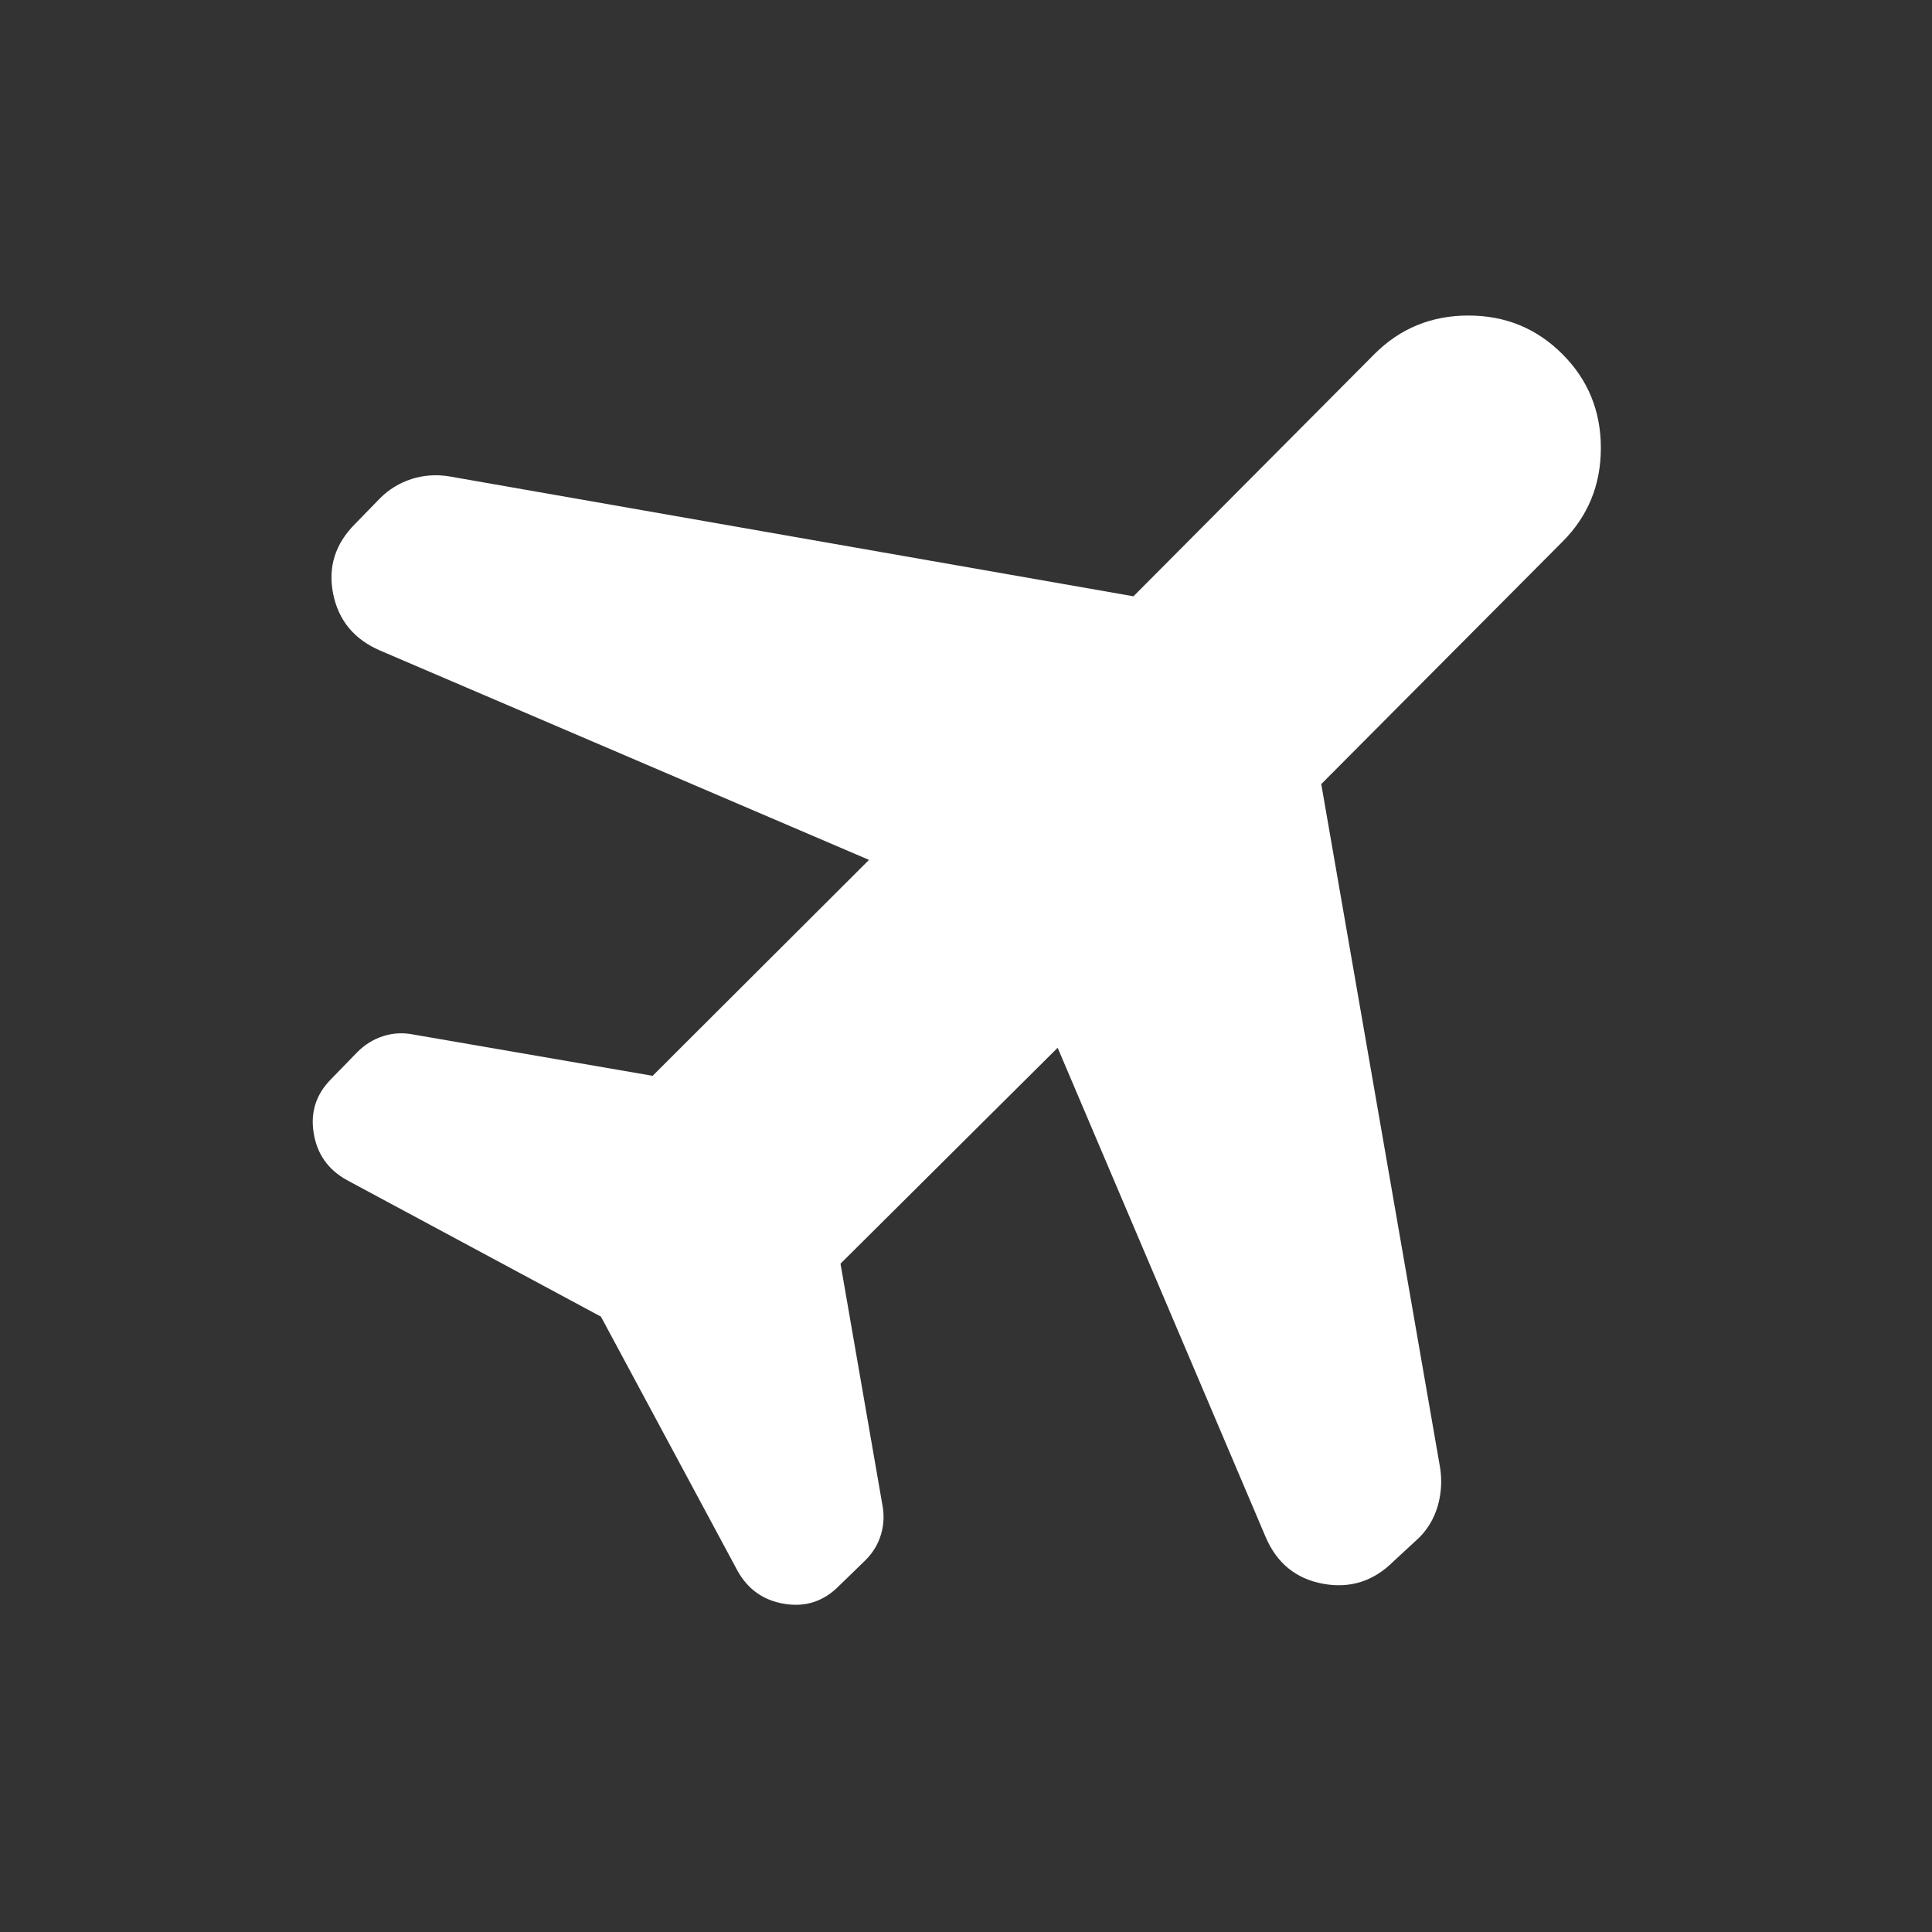 <svg width="25" height="25" viewBox="0 0 25 25" fill="none" xmlns="http://www.w3.org/2000/svg">
<rect x="0" y="0" width="25" height="25" fill="#333333" stroke="none"/>
<path d="M11.245 11.127L4.918 8.418C4.583 8.273 4.38 8.028 4.311 7.684C4.242 7.34 4.336 7.038 4.595 6.779L4.918 6.447C5.033 6.332 5.168 6.25 5.324 6.199C5.481 6.149 5.643 6.137 5.811 6.164L14.667 7.716L17.786 4.581C18.118 4.249 18.523 4.083 19.001 4.083C19.479 4.083 19.884 4.249 20.216 4.581C20.549 4.913 20.715 5.318 20.715 5.797C20.715 6.275 20.549 6.68 20.216 7.012L17.097 10.146L18.634 18.987C18.661 19.155 18.651 19.32 18.606 19.481C18.56 19.642 18.48 19.78 18.366 19.895L18.034 20.202C17.775 20.461 17.471 20.558 17.121 20.494C16.772 20.43 16.525 20.23 16.38 19.895L13.686 13.558L10.876 16.352L11.416 19.462C11.443 19.596 11.438 19.727 11.401 19.853C11.364 19.979 11.297 20.091 11.199 20.189L10.851 20.527C10.656 20.722 10.423 20.798 10.152 20.754C9.881 20.71 9.678 20.568 9.543 20.325L7.776 17.037L4.488 15.27C4.245 15.135 4.102 14.932 4.059 14.661C4.015 14.39 4.091 14.157 4.286 13.962L4.624 13.614C4.722 13.516 4.834 13.447 4.96 13.407C5.086 13.367 5.216 13.36 5.351 13.387L8.445 13.921L11.245 11.127Z" fill="white"/>
</svg>
